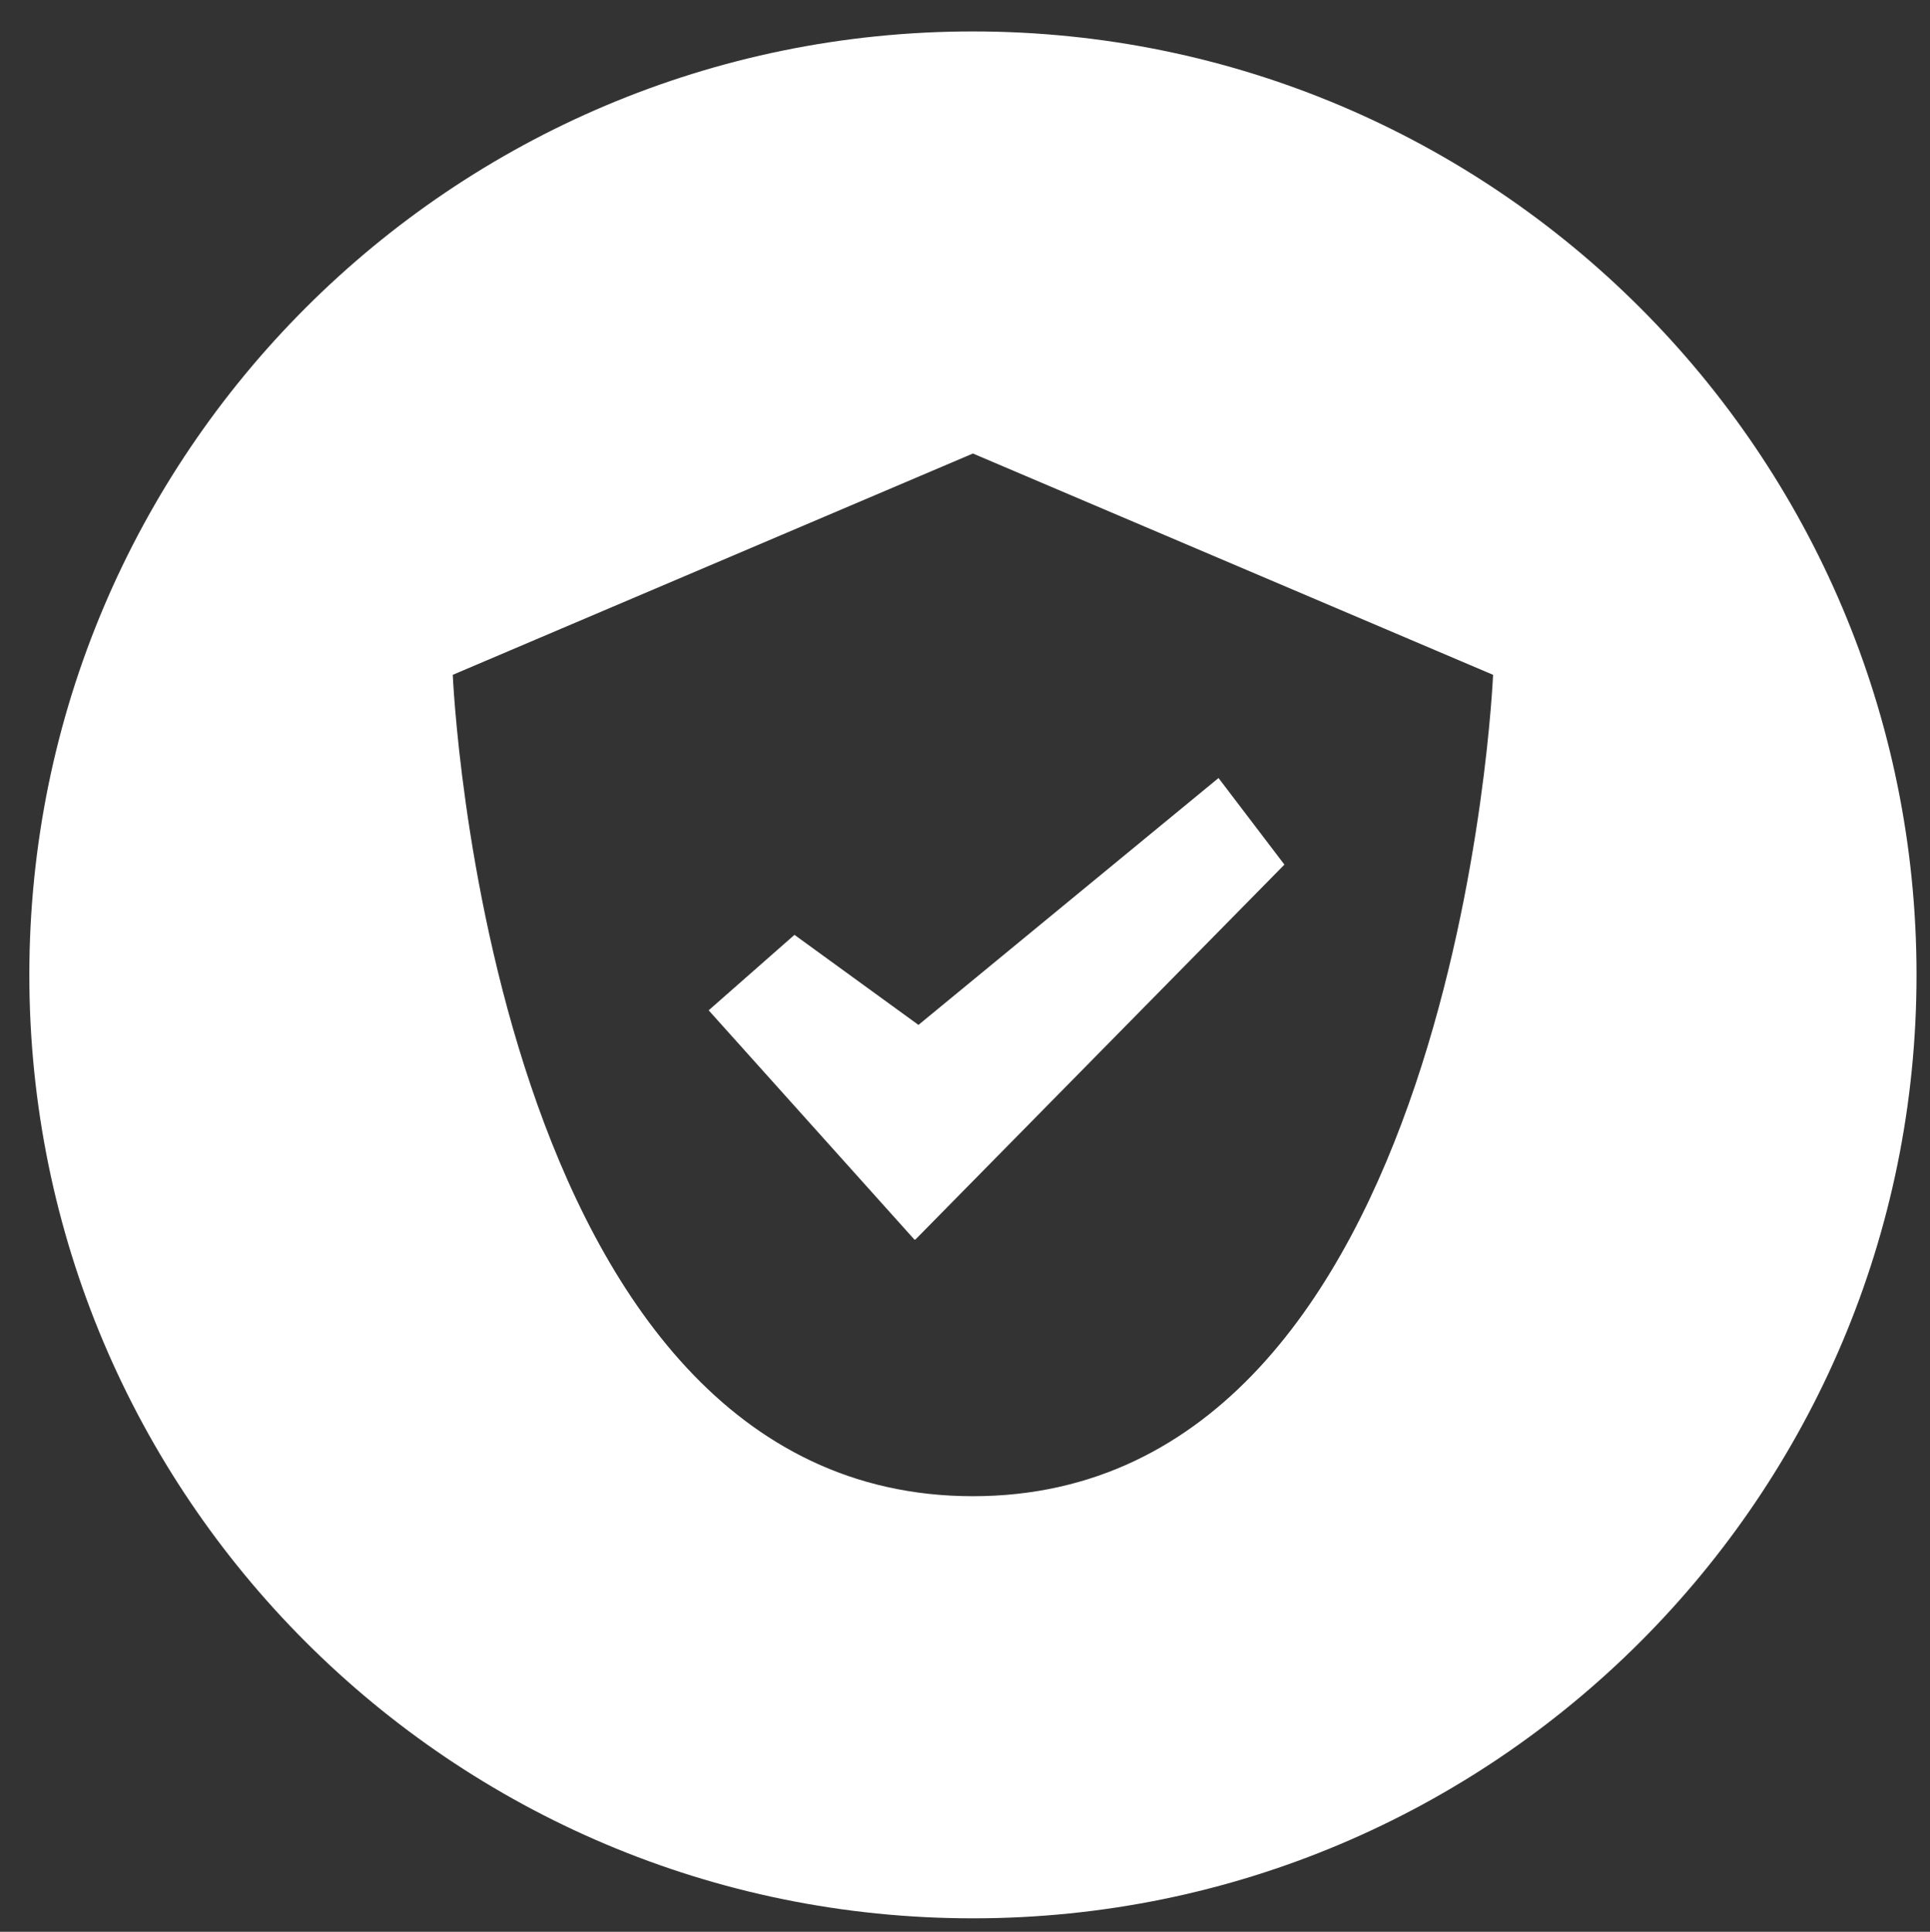 <?xml version="1.0" encoding="utf-8"?>
<!-- Generator: Adobe Illustrator 15.0.0, SVG Export Plug-In . SVG Version: 6.00 Build 0)  -->
<!DOCTYPE svg PUBLIC "-//W3C//DTD SVG 1.1//EN" "http://www.w3.org/Graphics/SVG/1.1/DTD/svg11.dtd">
<svg version="1.1" id="Layer_1" xmlns="http://www.w3.org/2000/svg" xmlns:xlink="http://www.w3.org/1999/xlink" x="0px" y="0px"
	 width="101.462px" height="101.574px" viewBox="-2.695 -3.07 101.462 101.574"
	 enable-background="new -2.695 -3.07 101.462 101.574" xml:space="preserve">
<rect x="-2.695" y="-3.07" width="101.462" height="101.574" fill="#333333" stroke="none"/>
<g>
	<g>
		<g>
			<polygon fill="#FFFFFF" points="39.071,46.084 34.56,50.052 45.383,62.115 45.404,62.094 45.419,62.115 64.828,42.391 
				61.364,37.838 45.589,50.819 			"/>
			<path fill="#FFFFFF" d="M48.452-1.417c-27.396,0-49.605,22.21-49.605,49.605s22.209,49.607,49.605,49.607
				c27.396,0,49.607-22.211,49.607-49.607S75.849-1.417,48.452-1.417z M48.453,75.6c-25.526,0-27.345-43.188-27.345-43.188
				l27.344-11.636h0.001l27.344,11.636C75.797,32.412,73.979,75.6,48.453,75.6z"/>
		</g>
	</g>
</g>
</svg>
